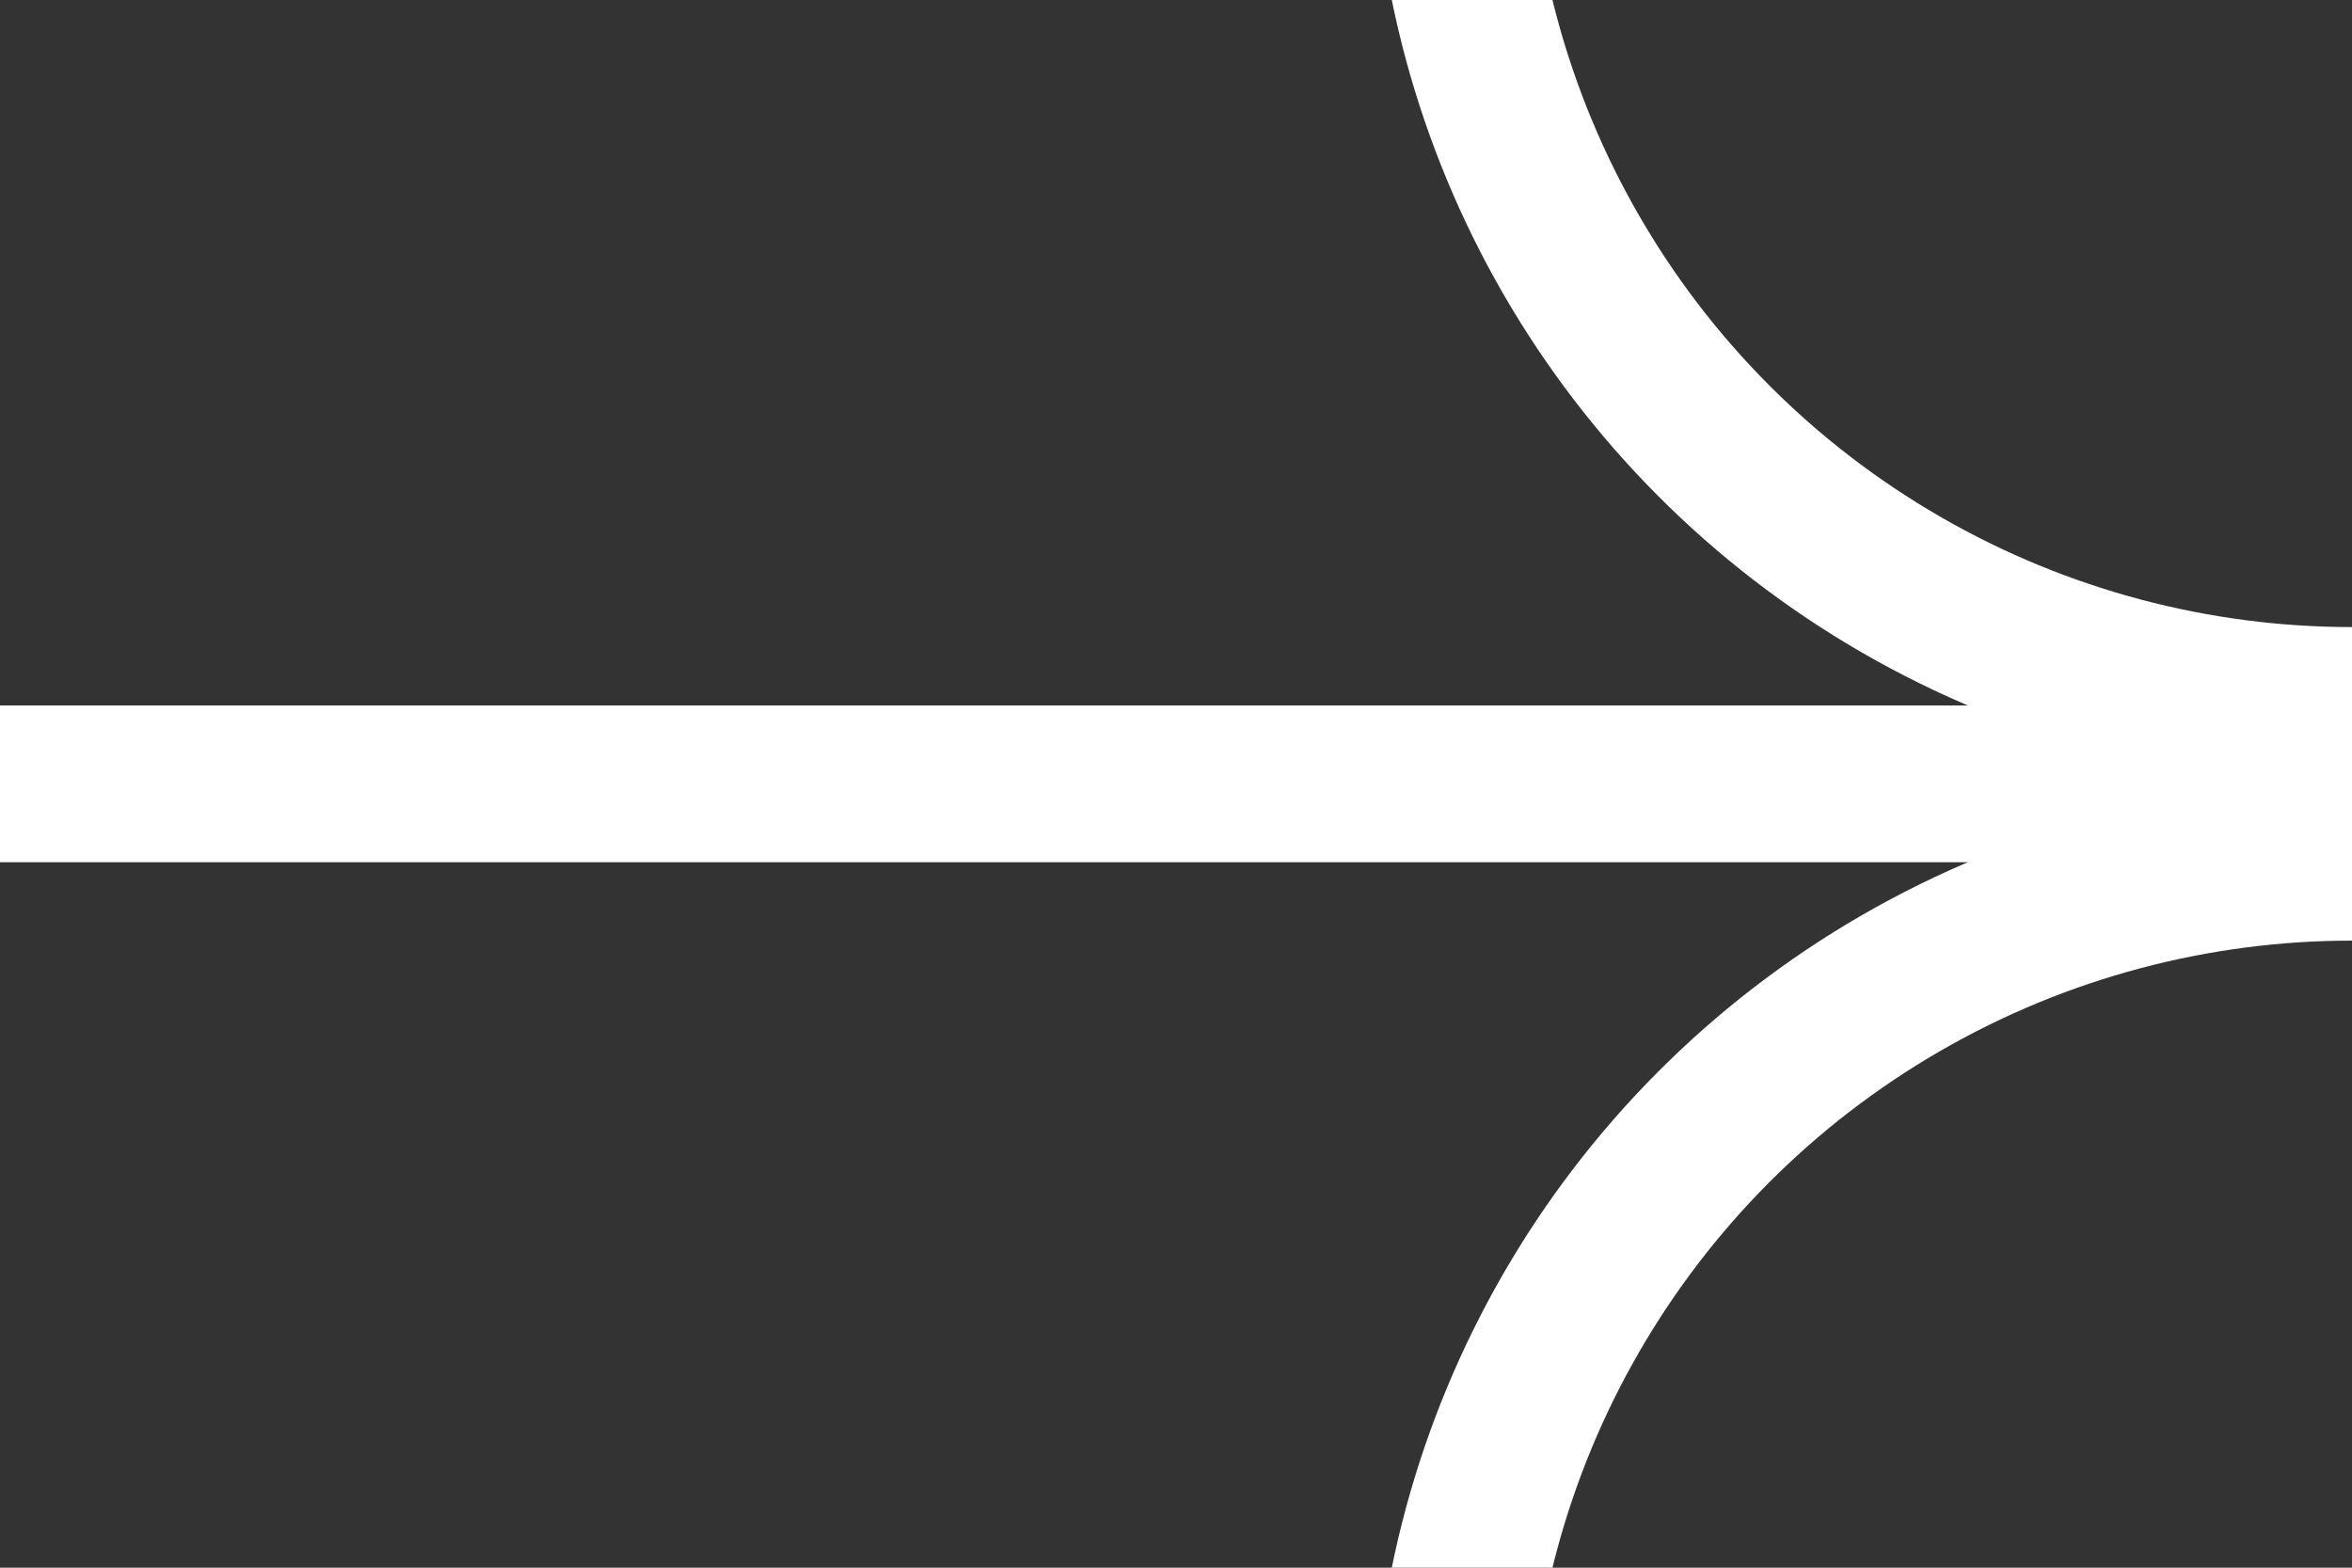 <?xml version="1.0" encoding="UTF-8"?> <svg xmlns="http://www.w3.org/2000/svg" width="15" height="10" viewBox="0 0 15 10" fill="none"><rect x="0" y="0" width="15" height="10" fill="#333333" stroke="none"/><g clip-path="url(#clip0_40_3423)"><path d="M0 5L15 5" stroke="white" stroke-linecap="square"></path><circle cx="15" cy="-1.25" r="5.75" transform="rotate(180 15 -1.25)" stroke="white"></circle><circle cx="15" cy="11.25" r="5.75" transform="rotate(180 15 11.25)" stroke="white"></circle></g><defs><clipPath id="clip0_40_3423"><rect width="10" height="15" fill="white" transform="translate(0 10) rotate(-90)"></rect></clipPath></defs></svg> 